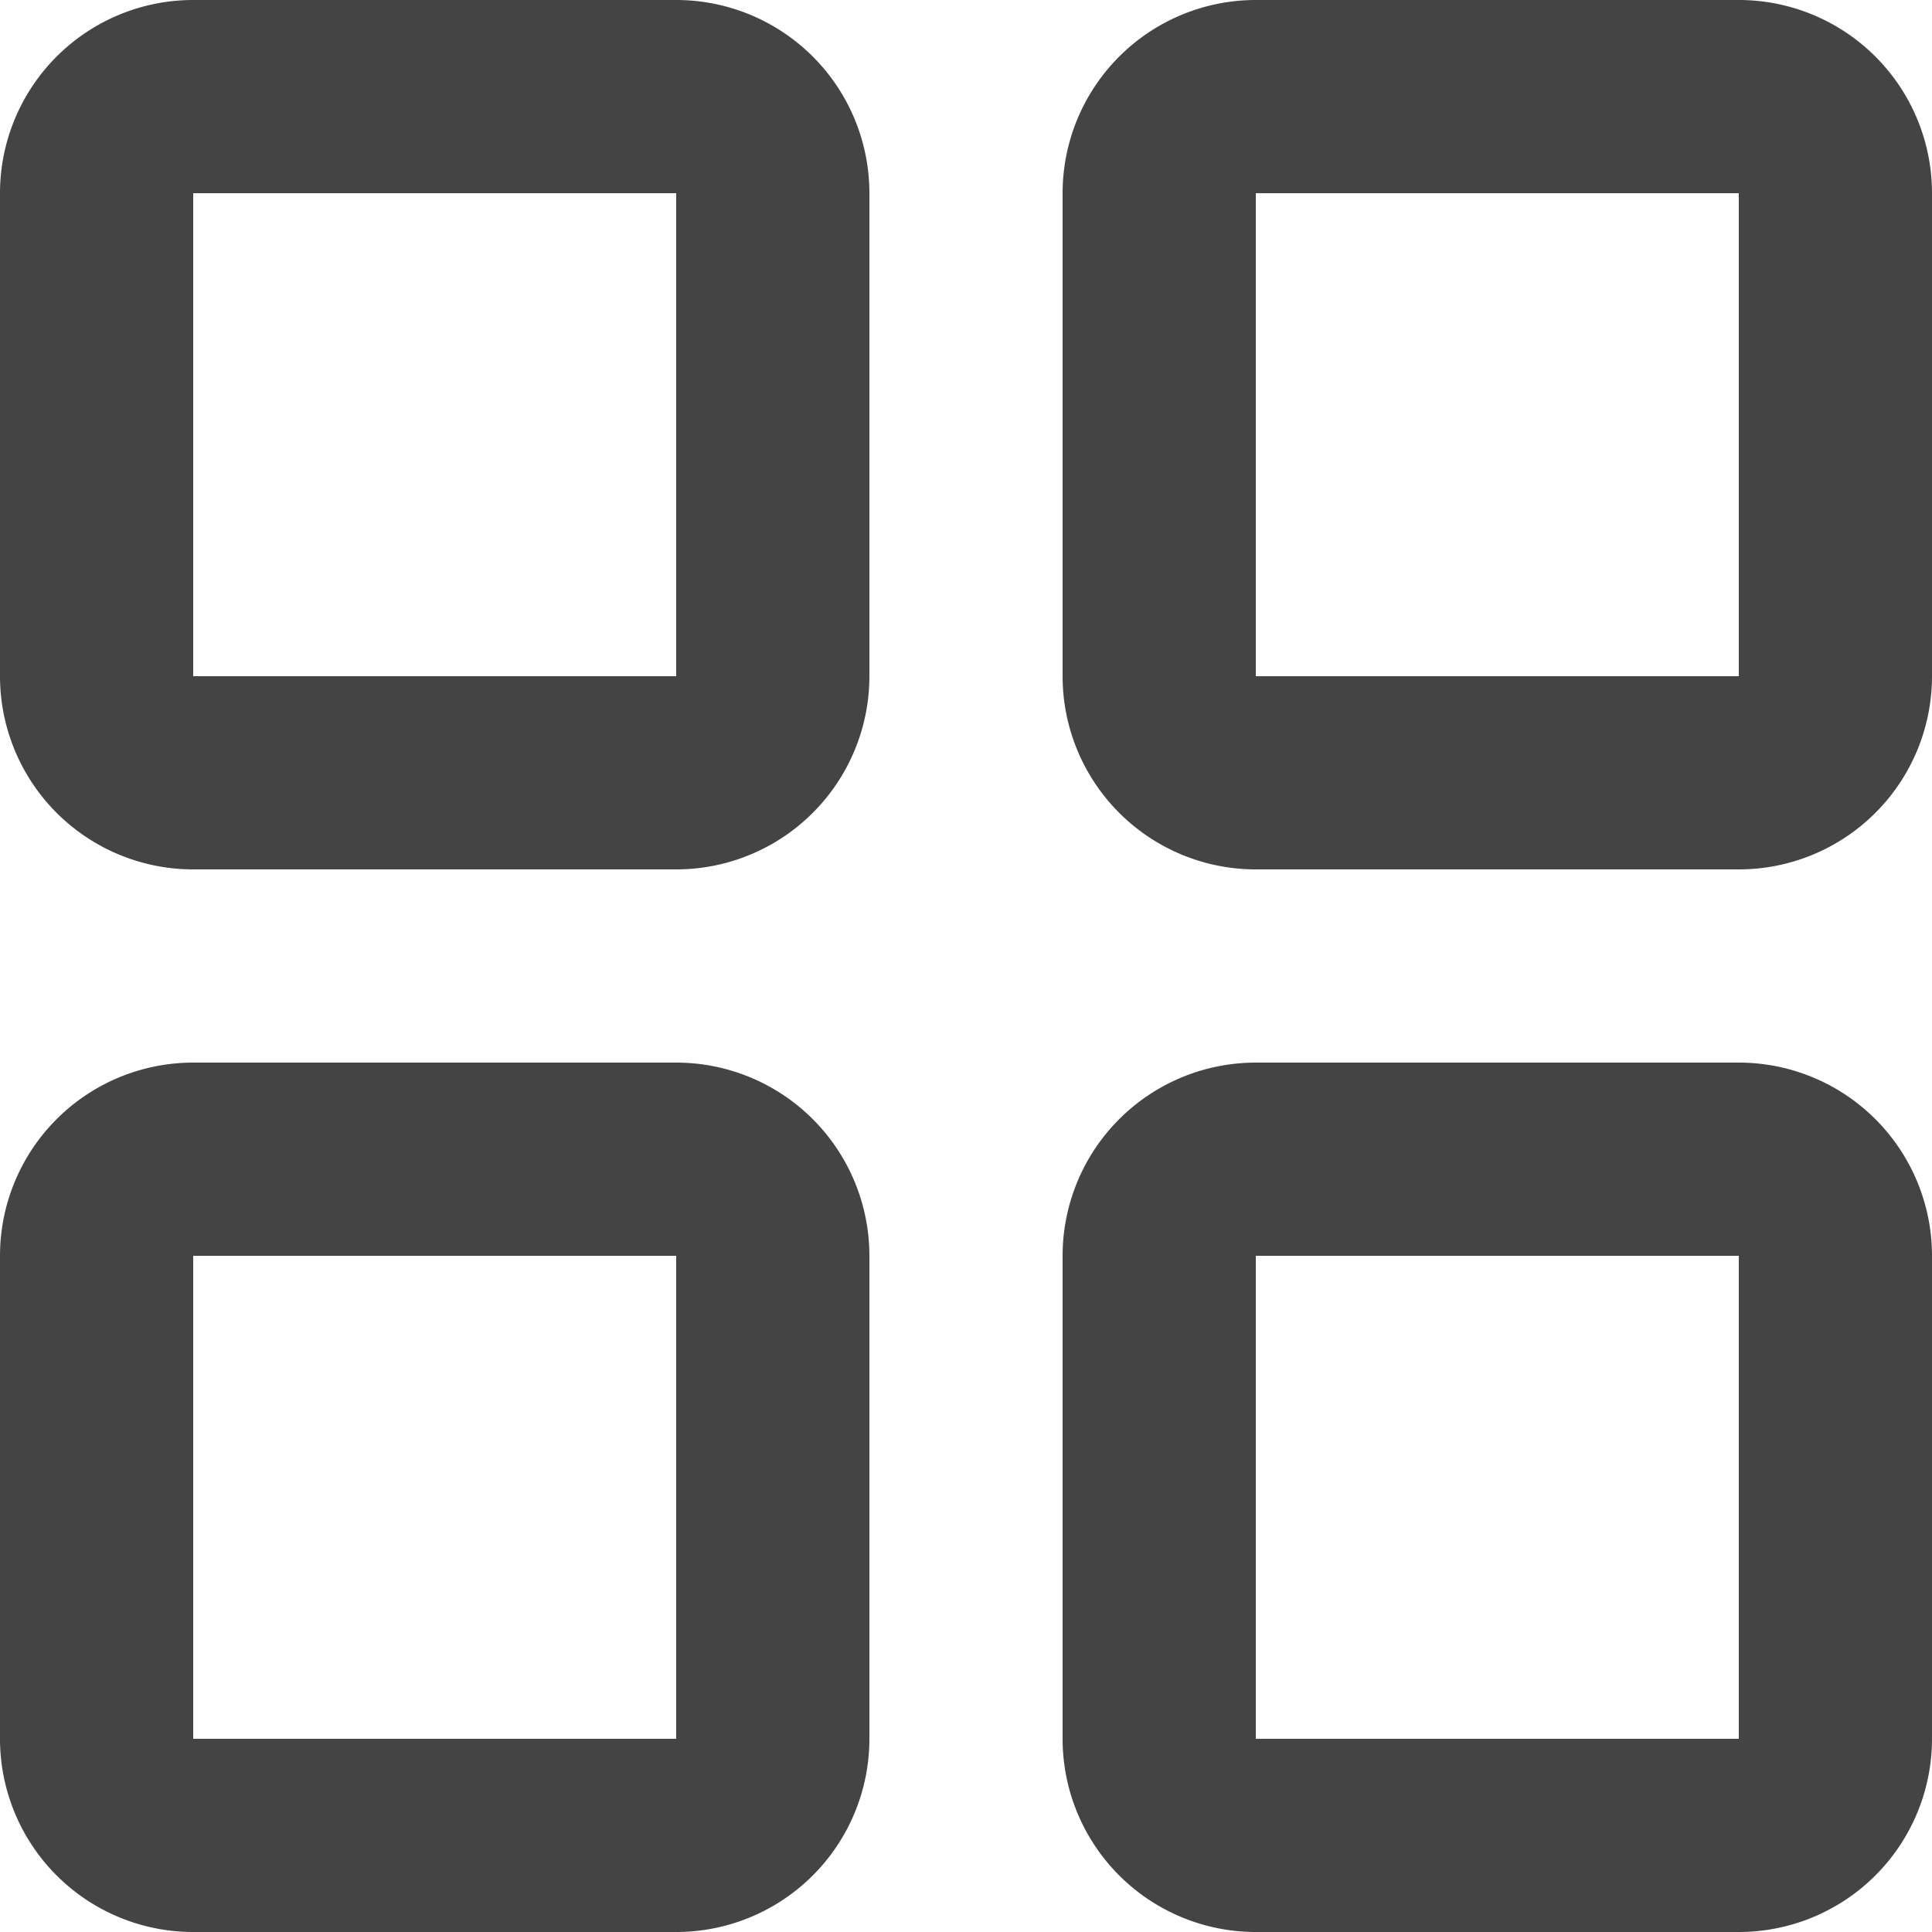 <svg id="Calque_1" data-name="Calque 1" xmlns="http://www.w3.org/2000/svg" viewBox="0 0 16 16"><title>ico-grid</title><path d="M5.6,0h-4A1.6,1.6,0,0,0,0,1.6v4A1.6,1.6,0,0,0,1.6,7.2h4A1.6,1.6,0,0,0,7.2,5.6v-4A1.6,1.6,0,0,0,5.6,0Zm0,5.6h-4v-4h4v4Z" style="fill:#444"/><path d="M14.4,0h-4A1.6,1.6,0,0,0,8.8,1.6v4a1.6,1.6,0,0,0,1.6,1.6h4A1.6,1.6,0,0,0,16,5.6v-4A1.6,1.6,0,0,0,14.4,0Zm0,5.6h-4v-4h4v4Z" style="fill:#444"/><path d="M5.6,8.8h-4A1.6,1.6,0,0,0,0,10.4v4A1.6,1.6,0,0,0,1.6,16h4a1.6,1.6,0,0,0,1.6-1.6v-4A1.6,1.6,0,0,0,5.6,8.8Zm0,5.6h-4v-4h4v4Z" style="fill:#444"/><path d="M14.4,8.8h-4a1.6,1.6,0,0,0-1.6,1.6v4A1.6,1.6,0,0,0,10.4,16h4A1.6,1.6,0,0,0,16,14.4v-4A1.6,1.6,0,0,0,14.4,8.8Zm0,5.6h-4v-4h4v4Z" style="fill:#444"/></svg>